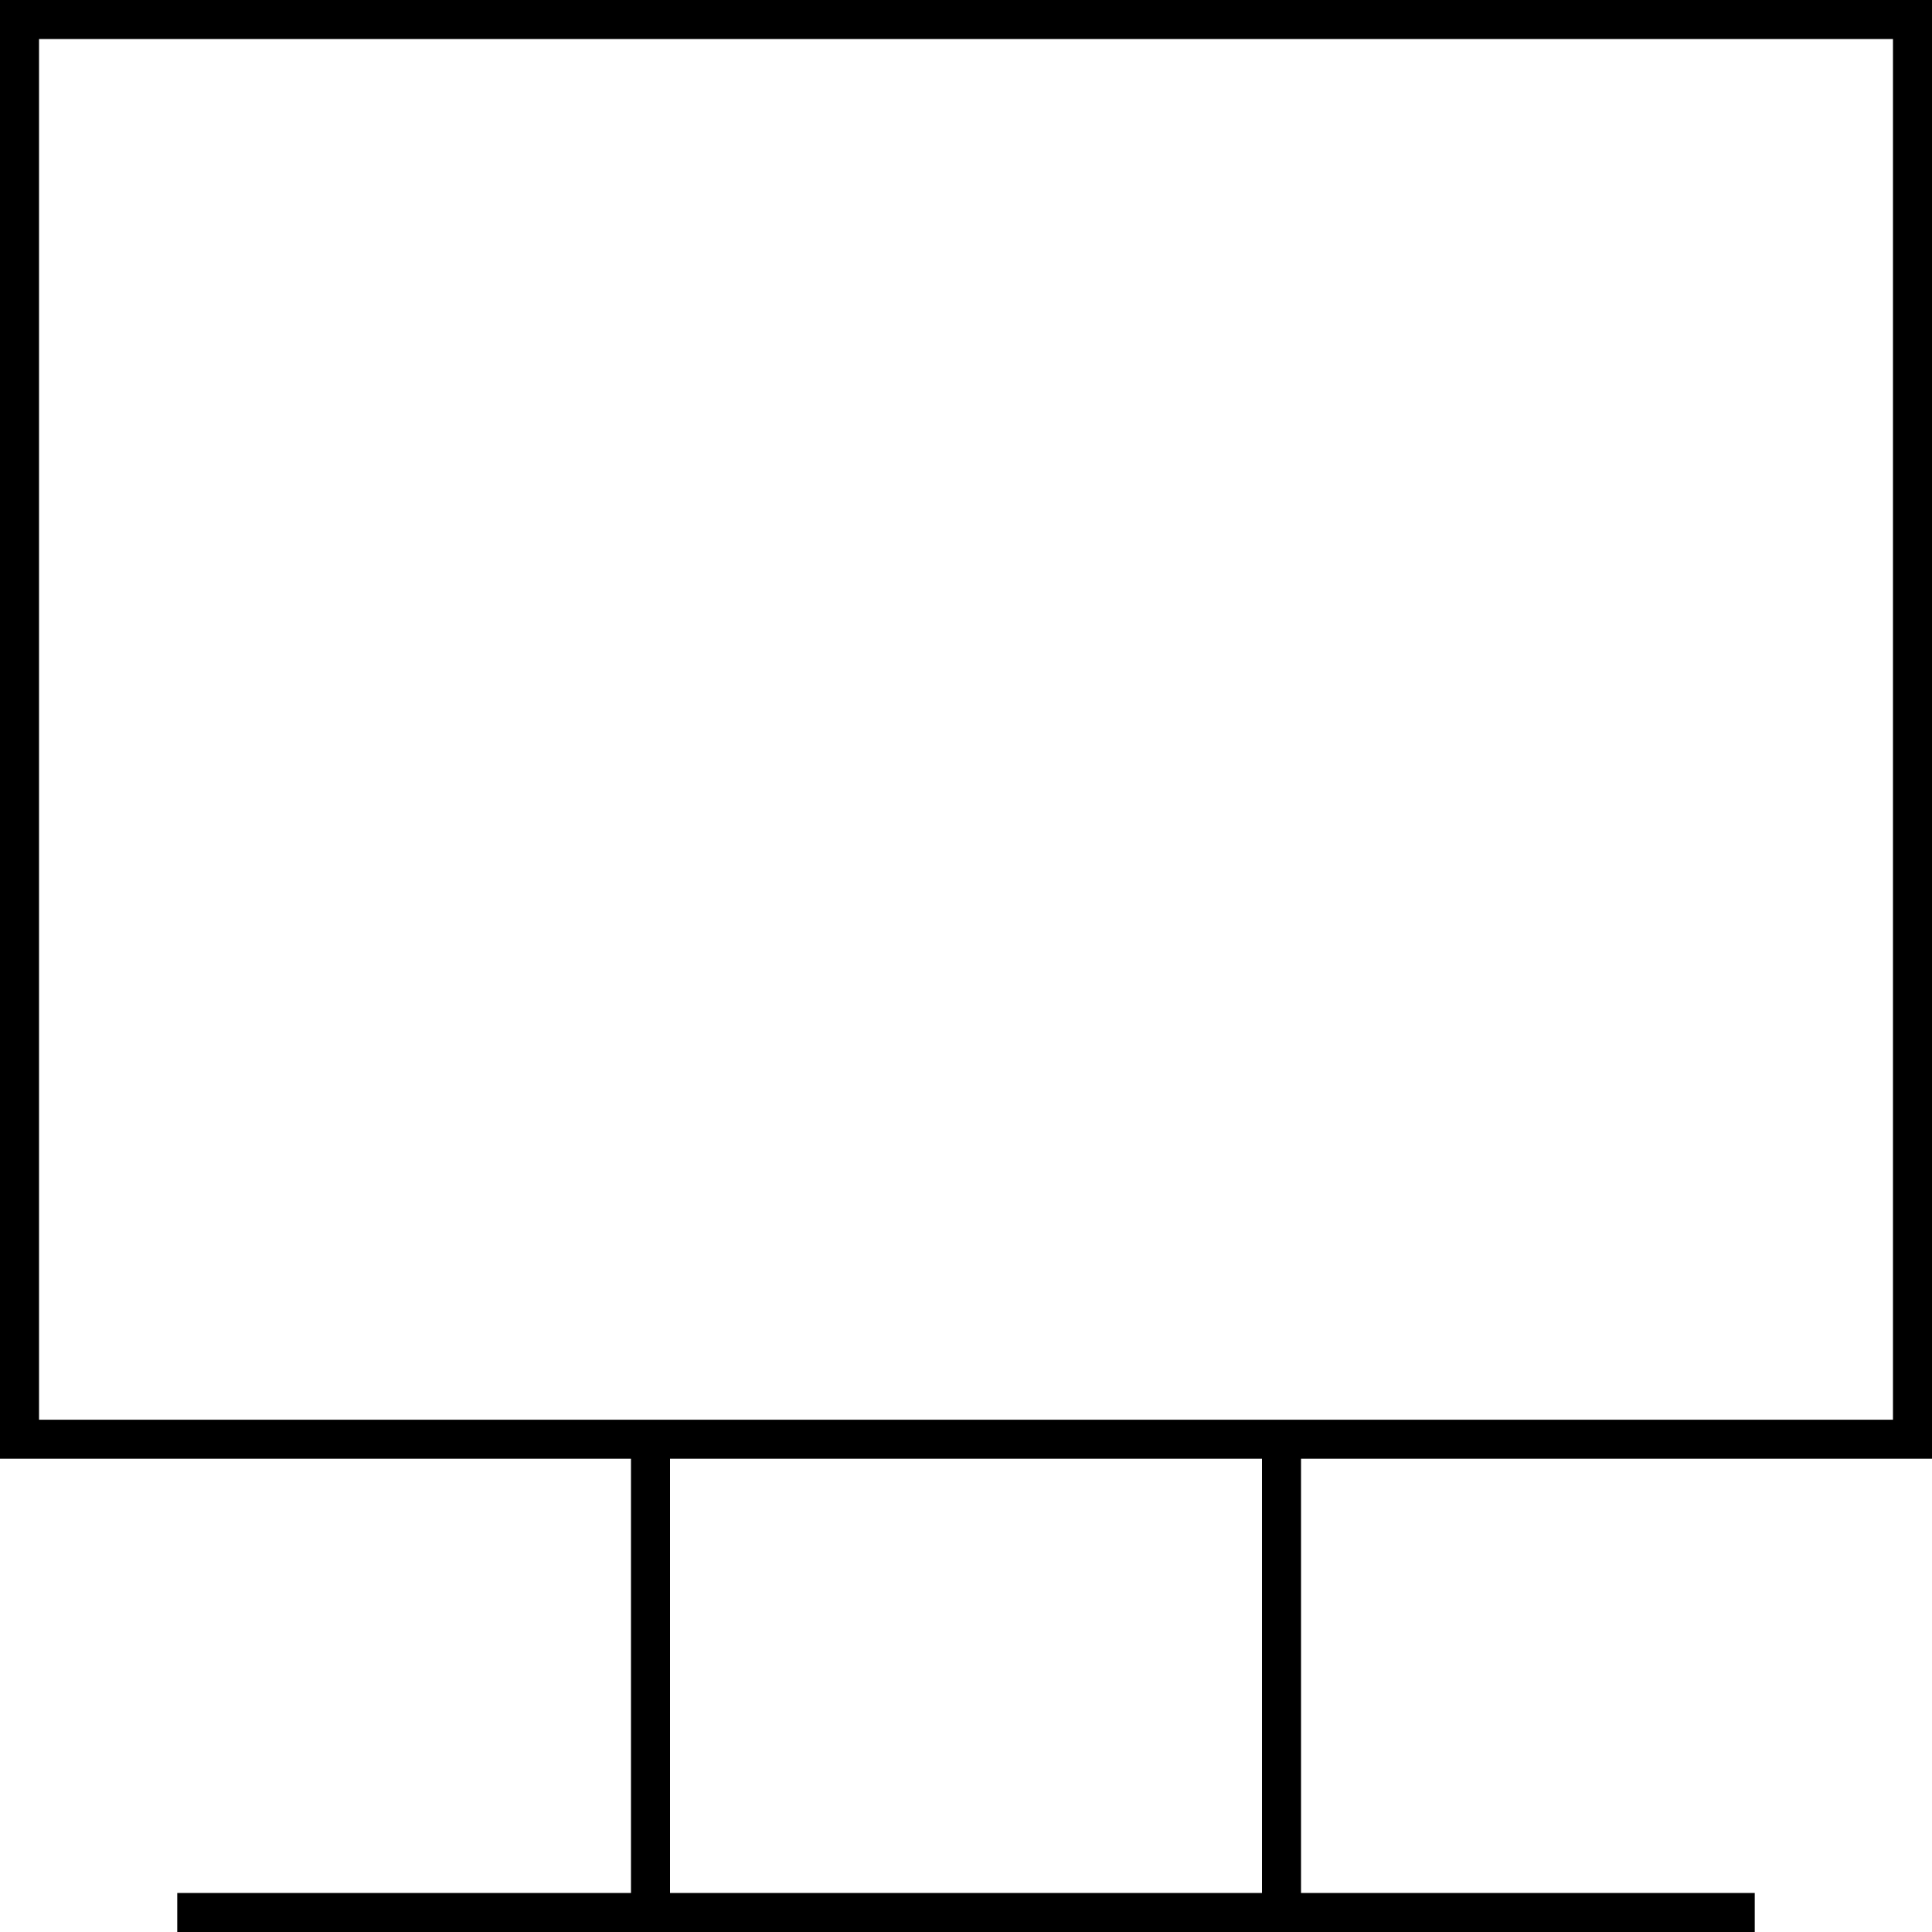<svg width="99" height="99" viewBox="0 0 99 99" fill="none" xmlns="http://www.w3.org/2000/svg">
<path d="M98 1H1V73.75H98V1Z" stroke="black" stroke-width="2"/>
<path d="M9.083 98H89.917" stroke="black" stroke-width="2"/>
<path d="M65.667 73.75V98" stroke="black" stroke-width="2"/>
<path d="M33.333 73.75V98" stroke="black" stroke-width="2"/>
</svg>
